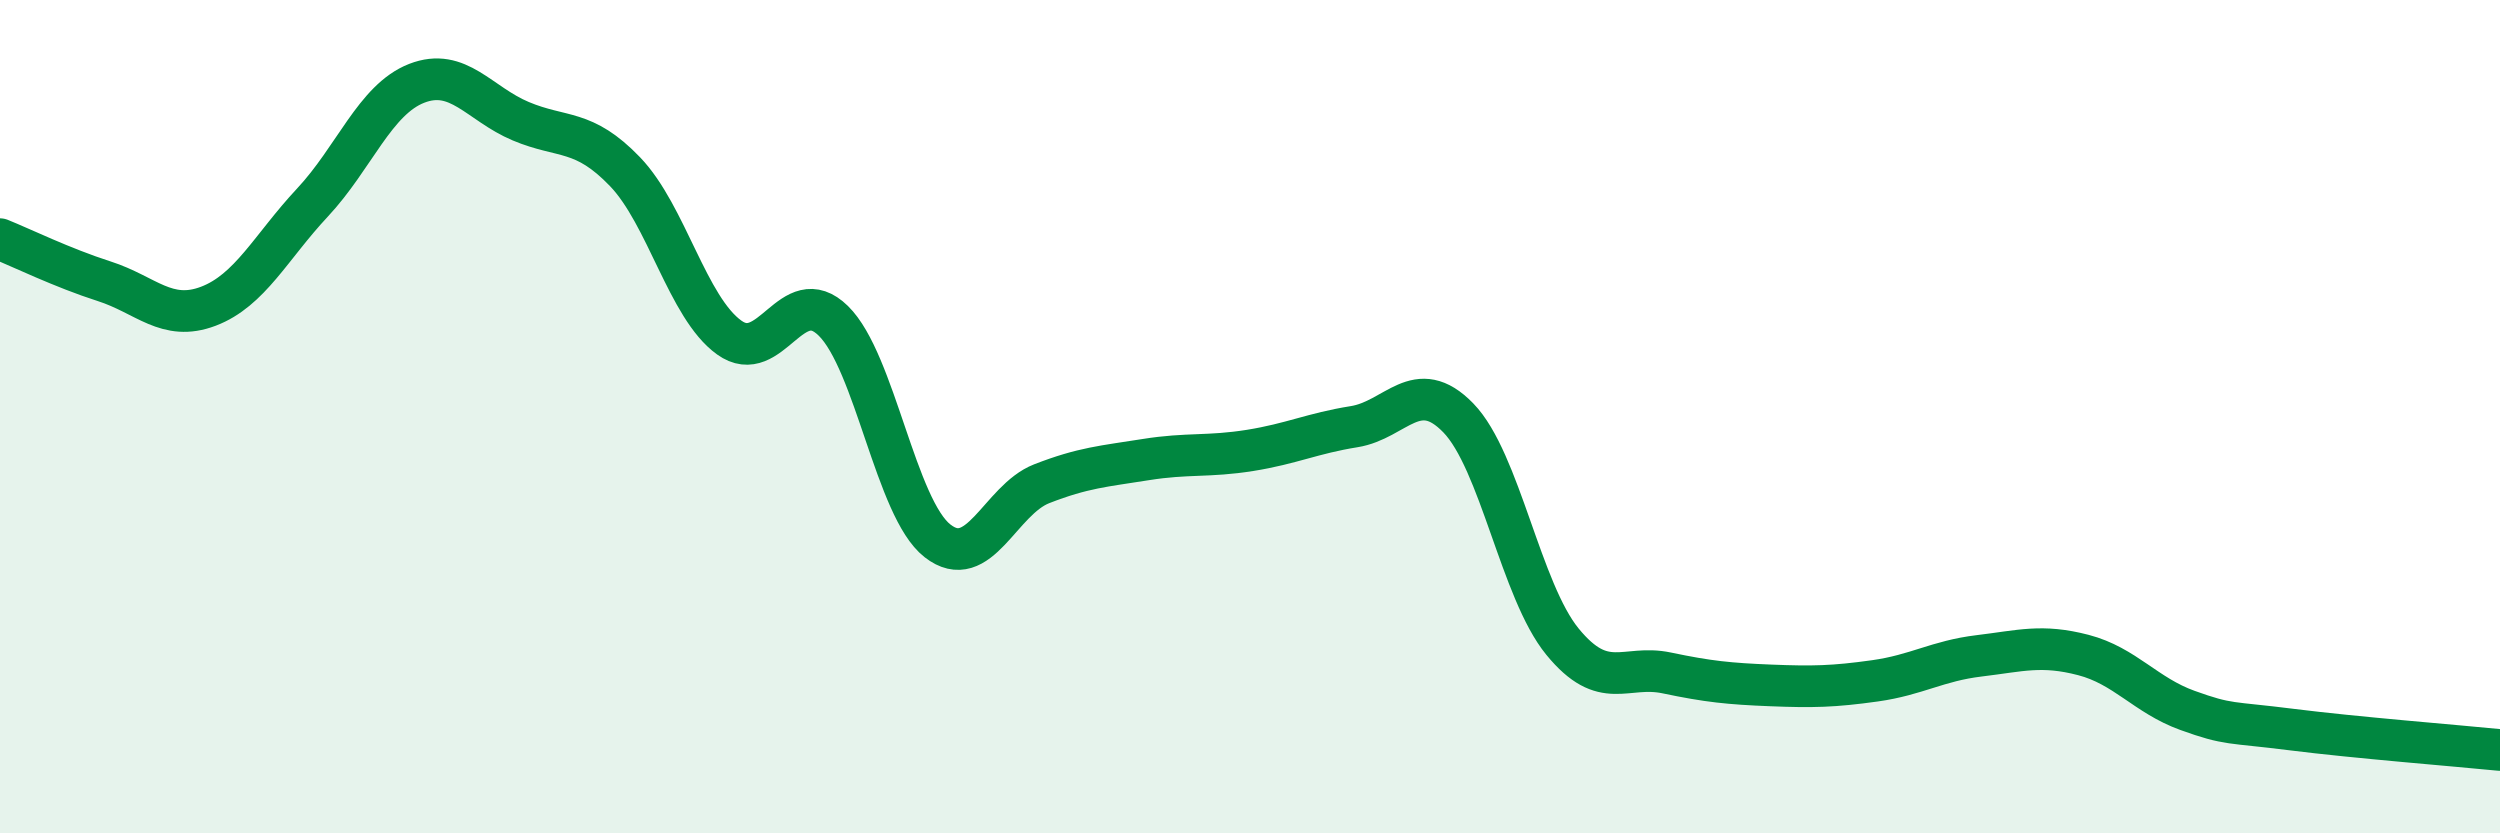 
    <svg width="60" height="20" viewBox="0 0 60 20" xmlns="http://www.w3.org/2000/svg">
      <path
        d="M 0,5.74 C 0.5,5.94 1.5,6.43 2.5,6.75 C 3.5,7.07 4,7.73 5,7.35 C 6,6.97 6.5,5.93 7.5,4.86 C 8.5,3.79 9,2.39 10,2 C 11,1.61 11.5,2.49 12.5,2.91 C 13.5,3.33 14,3.08 15,4.12 C 16,5.16 16.5,7.38 17.5,8.1 C 18.5,8.82 19,6.72 20,7.7 C 21,8.68 21.5,12.2 22.5,12.98 C 23.5,13.76 24,12 25,11.61 C 26,11.22 26.5,11.19 27.5,11.03 C 28.5,10.87 29,10.97 30,10.81 C 31,10.65 31.5,10.4 32.5,10.24 C 33.5,10.08 34,9 35,10.03 C 36,11.06 36.5,14.18 37.5,15.4 C 38.5,16.62 39,15.94 40,16.15 C 41,16.36 41.5,16.41 42.5,16.45 C 43.5,16.49 44,16.48 45,16.34 C 46,16.2 46.5,15.86 47.5,15.74 C 48.5,15.62 49,15.46 50,15.72 C 51,15.98 51.5,16.69 52.5,17.05 C 53.5,17.41 53.5,17.32 55,17.51 C 56.5,17.7 59,17.9 60,18L60 20L0 20Z"
        fill="#008740"
        opacity="0.1"
        stroke-linecap="round"
        stroke-linejoin="round"
      />
      <path
        d="M 0,5.74 C 0.5,5.94 1.5,6.43 2.5,6.75 C 3.5,7.07 4,7.73 5,7.35 C 6,6.97 6.5,5.93 7.5,4.86 C 8.5,3.79 9,2.39 10,2 C 11,1.61 11.5,2.49 12.5,2.91 C 13.5,3.33 14,3.08 15,4.12 C 16,5.16 16.5,7.38 17.5,8.1 C 18.5,8.82 19,6.72 20,7.7 C 21,8.68 21.5,12.2 22.5,12.98 C 23.5,13.76 24,12 25,11.61 C 26,11.22 26.5,11.19 27.5,11.03 C 28.5,10.87 29,10.97 30,10.81 C 31,10.65 31.5,10.4 32.5,10.24 C 33.5,10.08 34,9 35,10.03 C 36,11.06 36.5,14.18 37.5,15.4 C 38.5,16.62 39,15.94 40,16.15 C 41,16.36 41.5,16.41 42.5,16.45 C 43.5,16.49 44,16.48 45,16.34 C 46,16.2 46.5,15.86 47.5,15.74 C 48.5,15.62 49,15.46 50,15.72 C 51,15.98 51.5,16.69 52.5,17.05 C 53.5,17.41 53.5,17.32 55,17.51 C 56.5,17.7 59,17.9 60,18"
        stroke="#008740"
        stroke-width="1"
        fill="none"
        stroke-linecap="round"
        stroke-linejoin="round"
      />
    </svg>
  